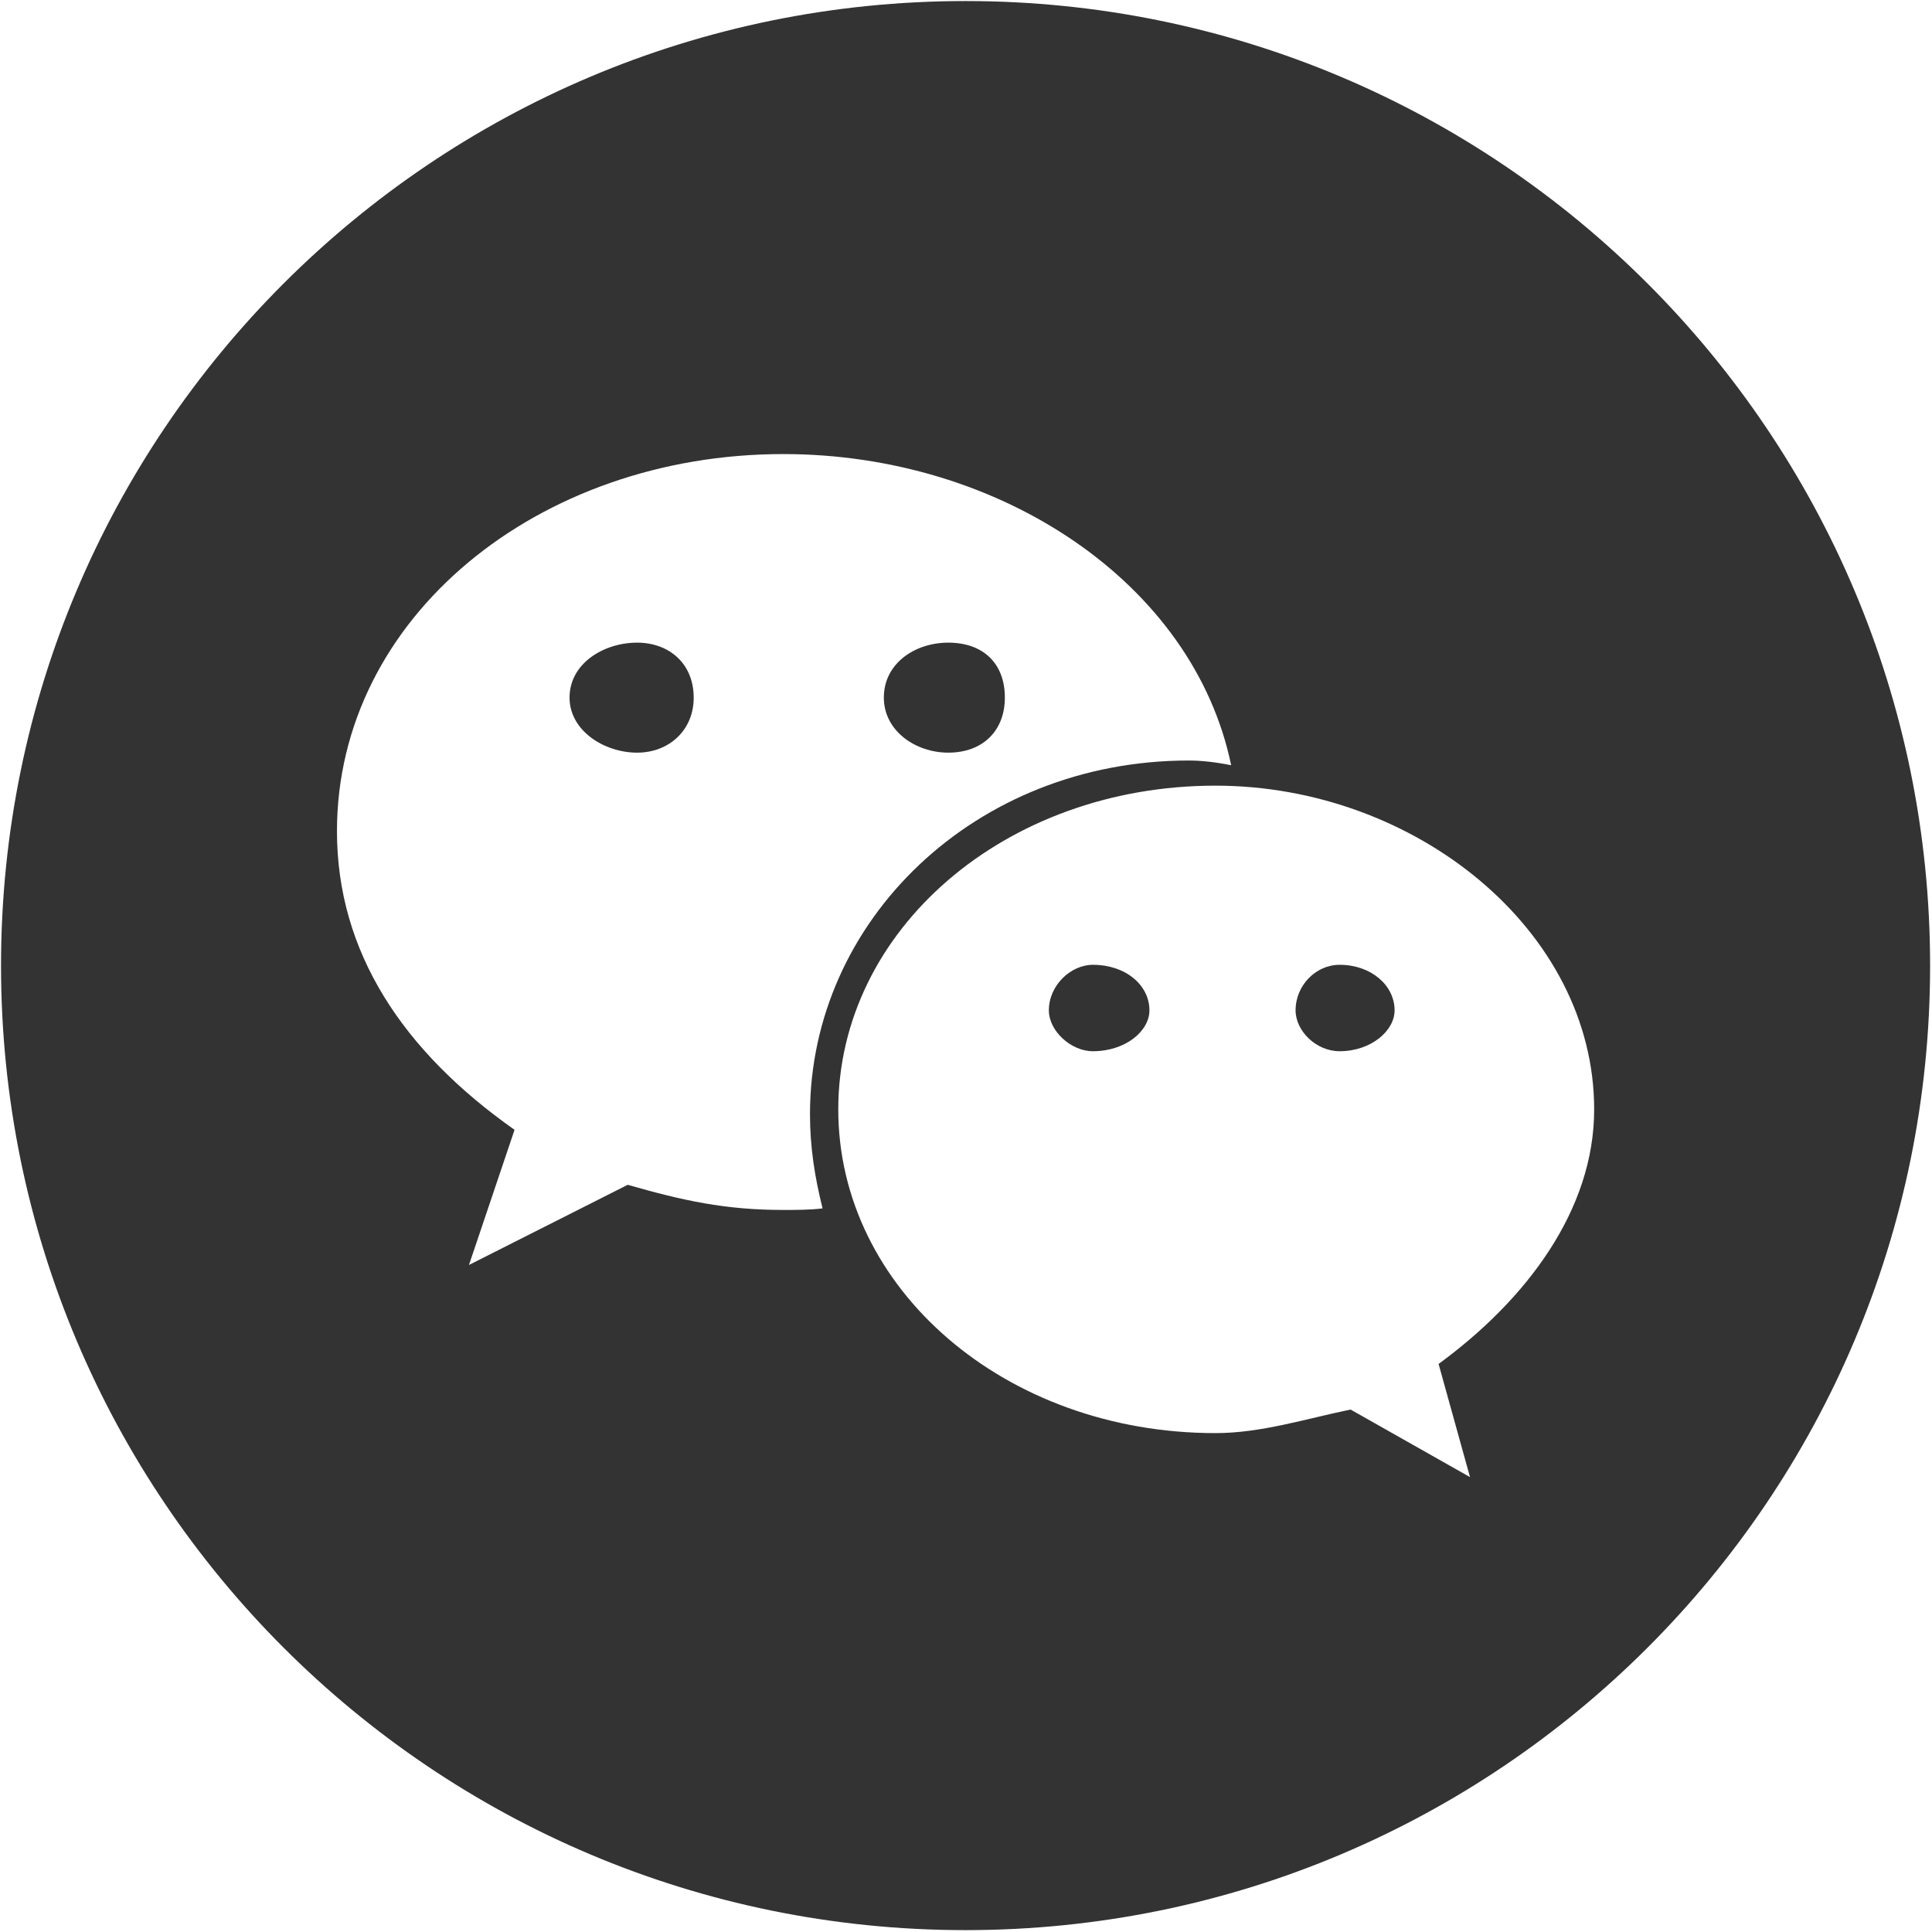 <?xml version="1.0" encoding="UTF-8"?>
<svg width="160px" height="160px" viewBox="0 0 160 160" version="1.1" xmlns="http://www.w3.org/2000/svg" xmlns:xlink="http://www.w3.org/1999/xlink">
    <title>微信</title>
    <g id="页面-1" stroke="none" stroke-width="1" fill="none" fill-rule="evenodd">
        <g id="微信" fill="#333333" fill-rule="nonzero">
            <path d="M90.505,79.901 C88.684,79.901 86.862,81.593 86.862,83.675 C86.862,85.367 88.683,87.058 90.505,87.058 C93.239,87.058 95.191,85.367 95.191,83.675 C95.191,81.593 93.239,79.901 90.505,79.901 L90.505,79.901 Z M78.532,62.331 C81.396,62.331 83.218,60.51 83.218,57.776 C83.218,54.913 81.396,53.221 78.532,53.221 C75.799,53.221 73.196,54.913 73.196,57.776 C73.196,60.51 75.799,62.331 78.532,62.331 L78.532,62.331 Z M79.964,0.087 C35.848,0.087 0.085,35.85 0.085,79.966 C0.085,124.082 35.848,159.845 79.964,159.845 C124.08,159.845 159.843,124.082 159.843,79.966 C159.843,35.85 124.08,0.087 79.964,0.087 L79.964,0.087 Z M64.867,100.203 C60.052,100.203 56.538,99.423 51.983,98.121 L38.838,104.759 L42.613,93.566 C33.373,87.059 27.906,78.86 27.906,68.839 C27.906,51.139 44.565,37.604 64.868,37.604 C82.827,37.604 98.835,48.276 101.959,63.373 C100.657,63.112 99.486,62.983 98.445,62.983 C80.745,62.983 67.08,76.257 67.08,92.265 C67.08,94.998 67.471,97.471 68.122,100.074 C67.08,100.203 65.909,100.203 64.867,100.203 L64.867,100.203 Z M119.138,112.957 L121.74,122.328 L111.849,116.732 C108.076,117.513 104.431,118.684 100.657,118.684 C83.218,118.684 69.422,106.711 69.422,91.875 C69.422,77.038 83.218,65.065 100.657,65.065 C117.185,65.065 132.022,77.038 132.022,91.875 C132.022,100.203 126.426,107.622 119.138,112.957 L119.138,112.957 Z M52.764,53.221 C50.031,53.221 47.168,54.913 47.168,57.776 C47.168,60.51 50.031,62.332 52.764,62.332 C55.367,62.332 57.449,60.51 57.449,57.776 C57.449,54.913 55.367,53.221 52.764,53.221 L52.764,53.221 Z M110.939,79.901 C108.986,79.901 107.295,81.593 107.295,83.675 C107.295,85.367 108.986,87.058 110.939,87.058 C113.541,87.058 115.494,85.367 115.494,83.675 C115.494,81.593 113.541,79.901 110.939,79.901 L110.939,79.901 Z" id="形状"></path>
        </g>
    </g>
</svg>
